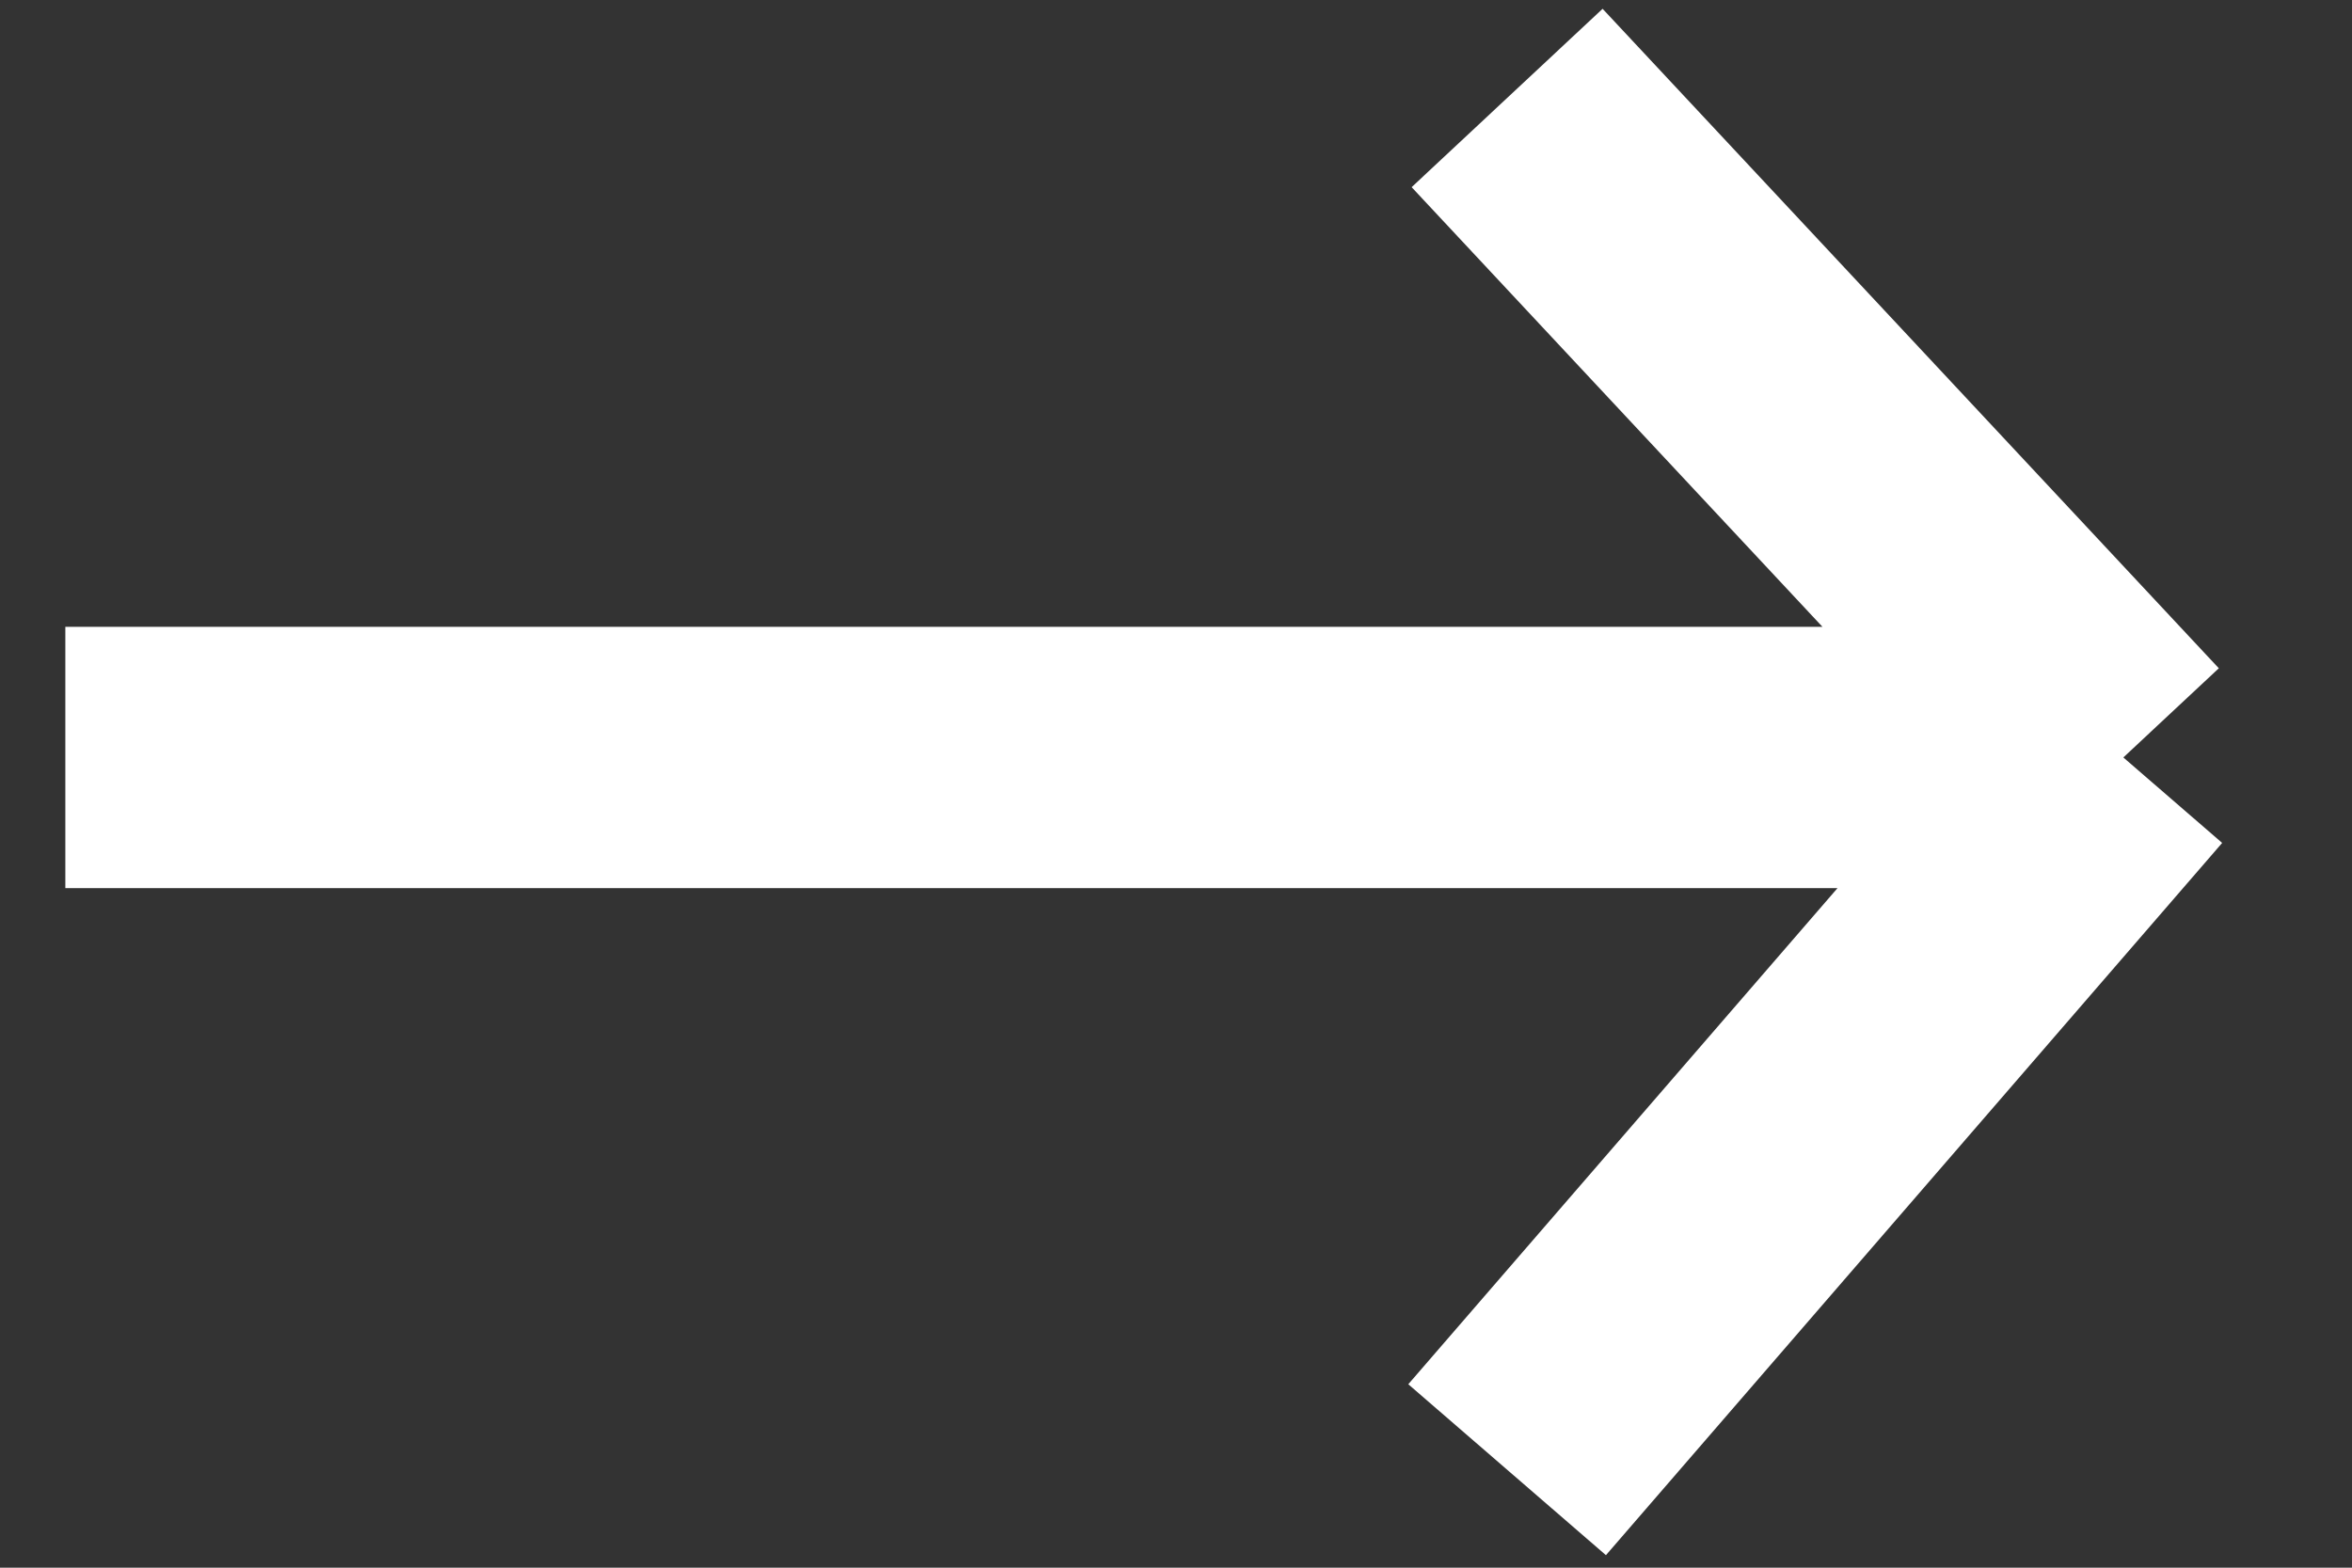 <svg width="18" height="12" viewBox="0 0 18 12" fill="none" xmlns="http://www.w3.org/2000/svg">
<rect x="0" y="0" width="18" height="12" fill="#333333" stroke="none"/>
<path d="M0.5 5.798H16.25M16.25 5.798L11.534 0.75M16.25 5.798L11.534 11.25" stroke="white" stroke-width="2"/>
</svg>
